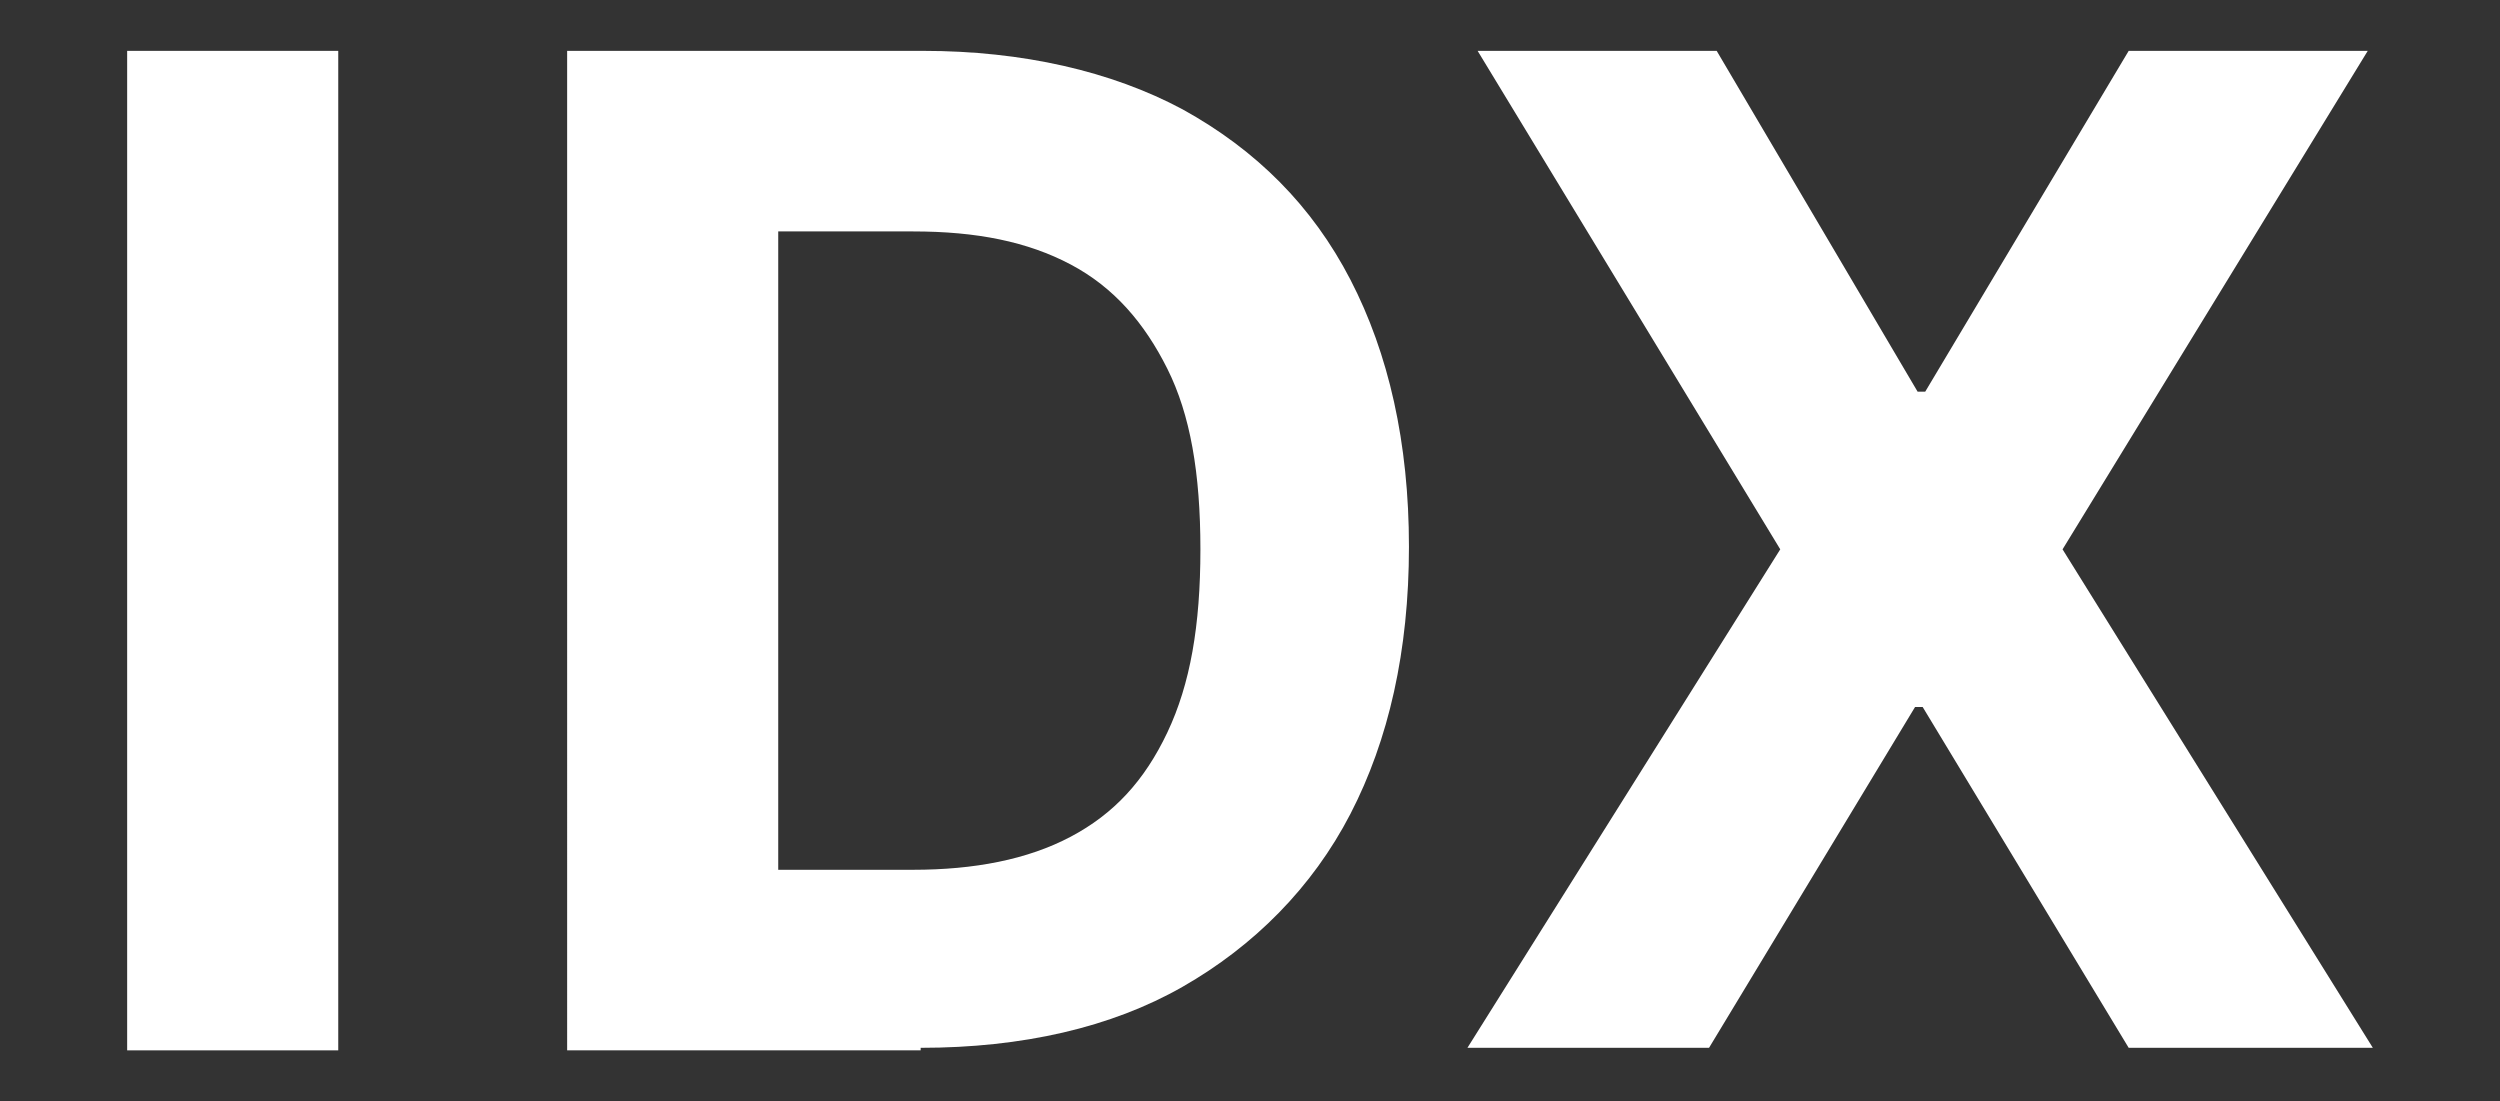 <?xml version="1.0" encoding="UTF-8"?>
<svg id="Layer_1" xmlns="http://www.w3.org/2000/svg" version="1.1" viewBox="0 0 98.3 43.3">
  <rect x="0" y="0" width="98.3" height="43.3" fill="#333333" stroke="none"/>
  <!-- Generator: Adobe Illustrator 29.8.3, SVG Export Plug-In . SVG Version: 2.1.1 Build 3)  -->
  <defs>
    <style>
      .st0 {
        fill: #fff;
      }
    </style>
  </defs>
  <path class="st0" d="M13.3,2v39.3H5V2h8.3Z"/>
  <path class="st0" d="M36.2,41.3h-13.9V2h14c3.9,0,7.4.8,10.2,2.3,2.9,1.6,5.1,3.8,6.6,6.7,1.5,2.9,2.3,6.4,2.3,10.5s-.8,7.6-2.3,10.5-3.8,5.2-6.6,6.8-6.3,2.4-10.3,2.4h0ZM30.6,34.2h5.3c2.4,0,4.5-.4,6.2-1.3s2.9-2.2,3.8-4.1c.9-1.9,1.3-4.2,1.3-7.2s-.4-5.3-1.3-7.1-2.1-3.2-3.8-4.1-3.7-1.3-6.2-1.3h-5.3v25h0Z"/>
  <path class="st0" d="M67.5,2l7.9,13.4h.3l8-13.4h9.4l-12,19.6,12.2,19.6h-9.6l-8.1-13.4h-.3l-8.1,13.4h-9.5l12.3-19.6L58.1,2h9.4,0Z"/>
</svg>